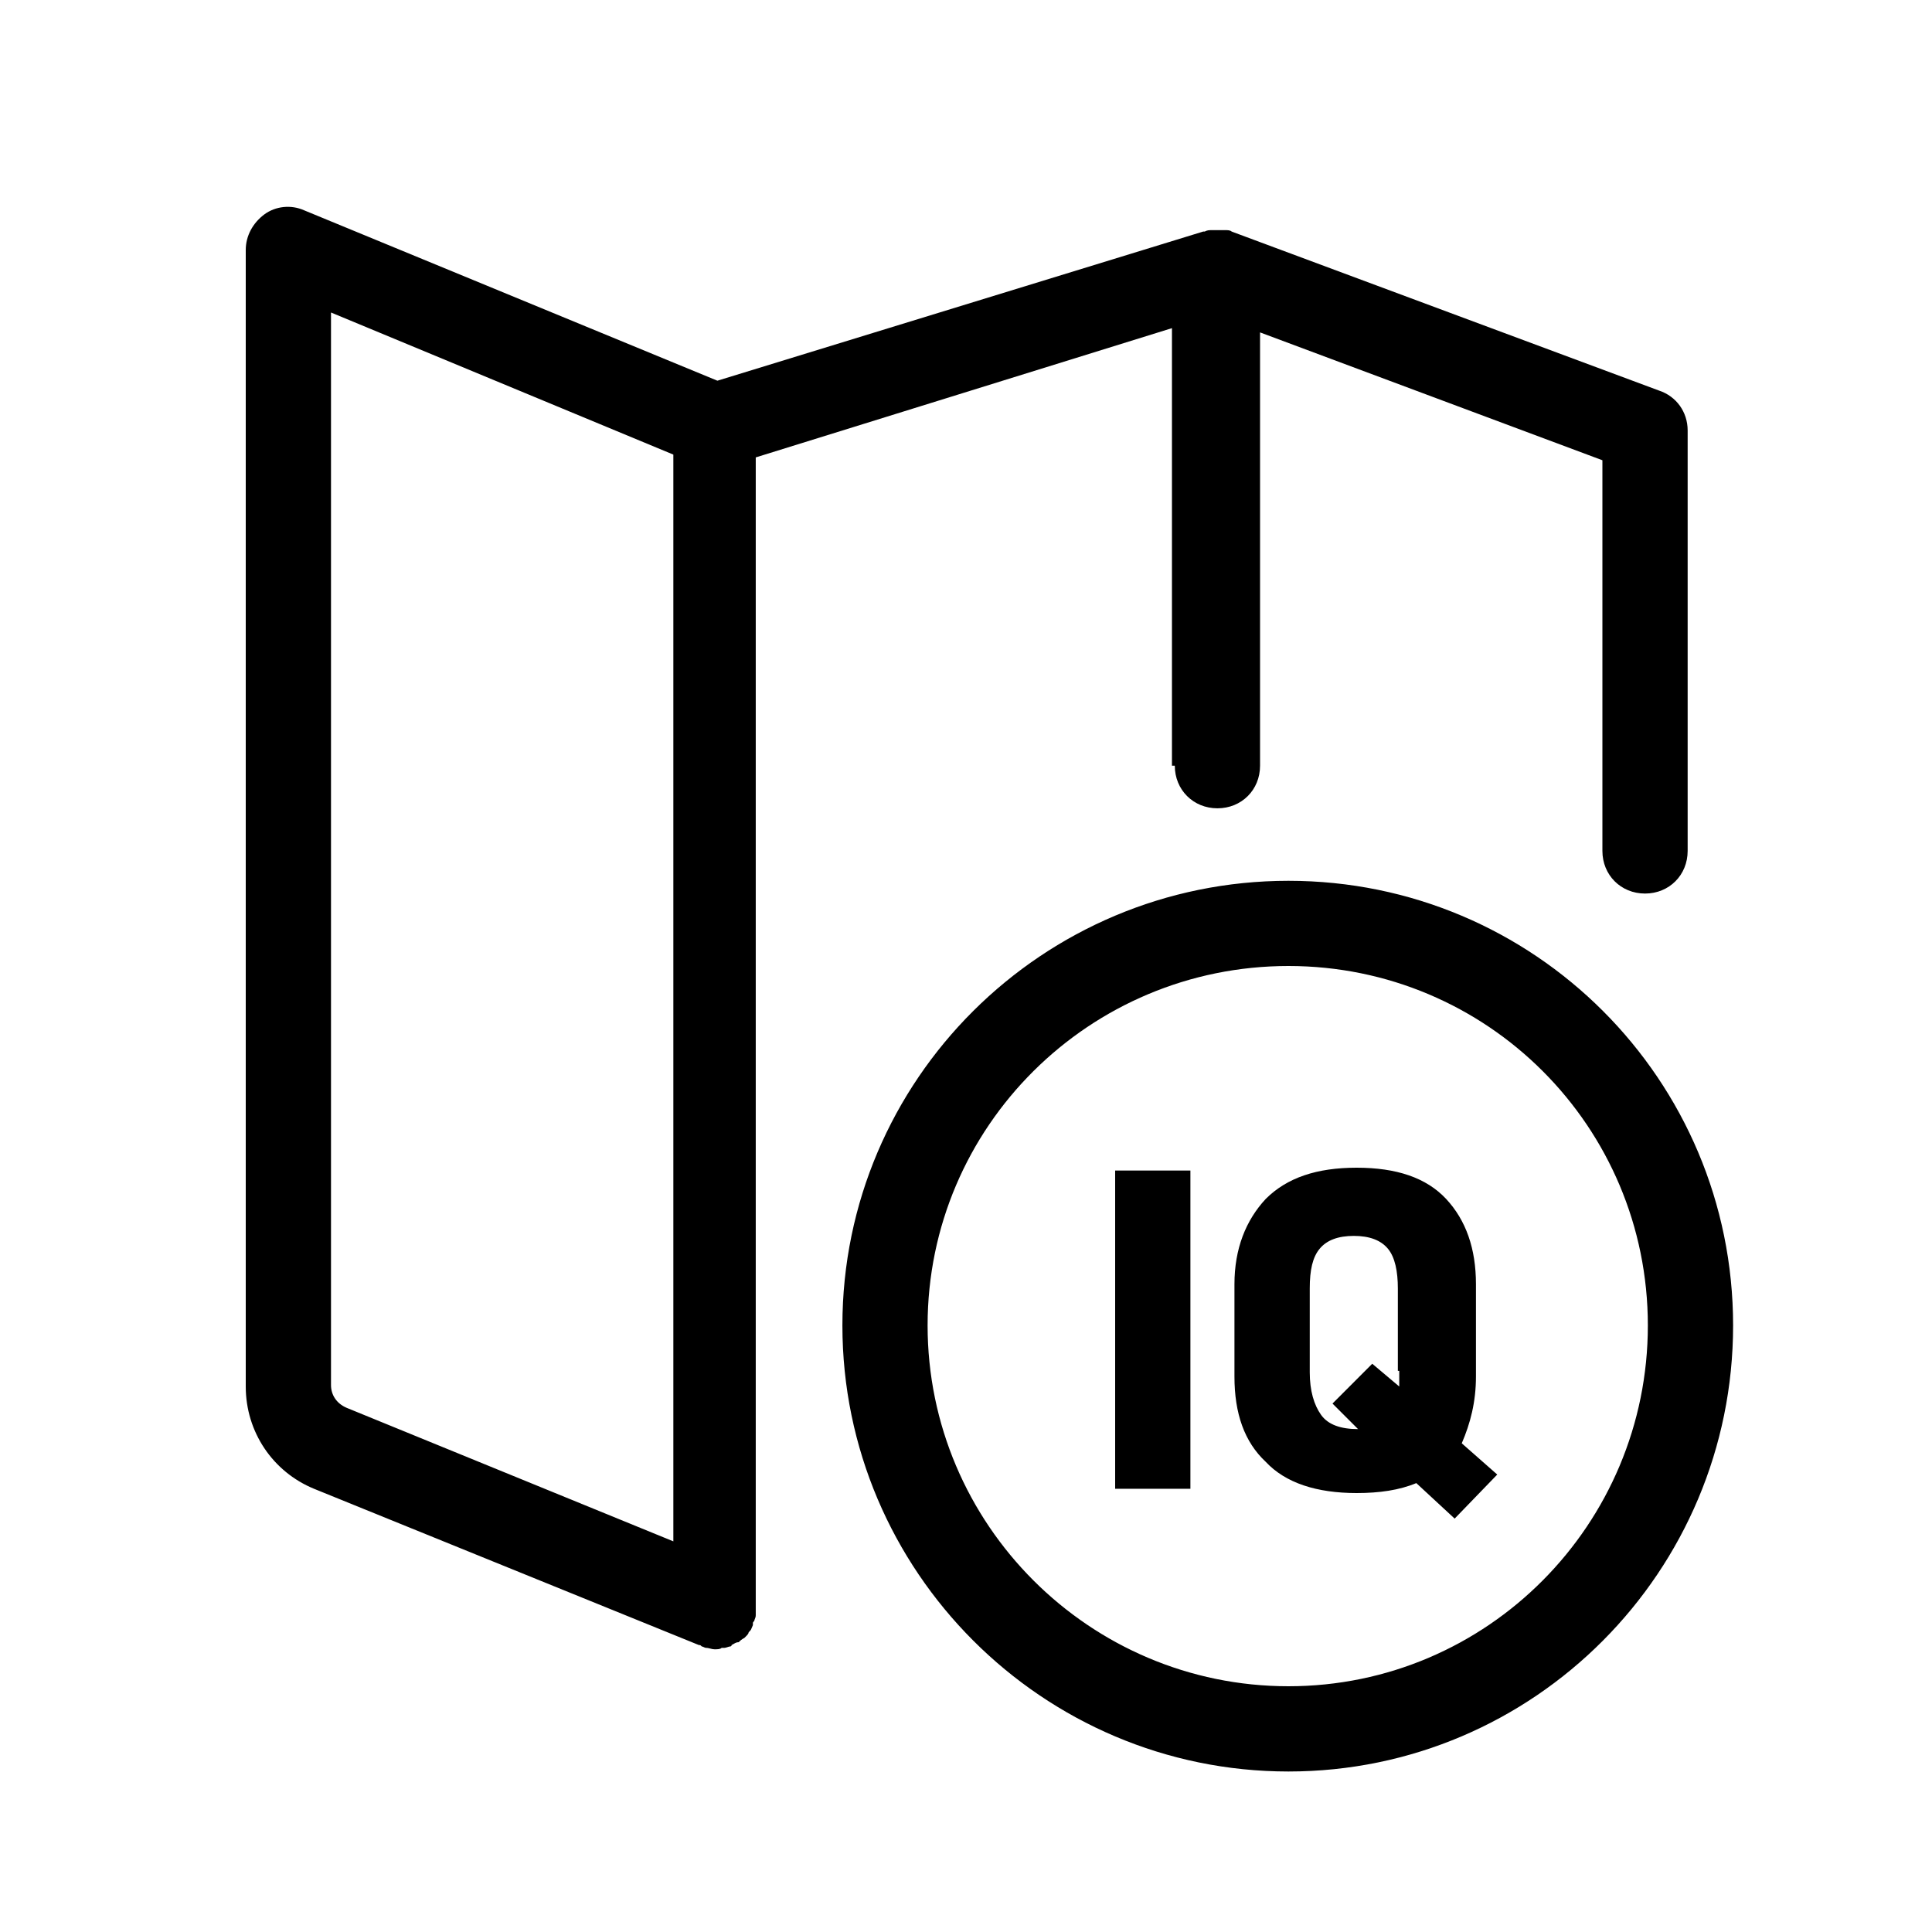 <svg width="40" height="40" viewBox="0 0 40 40" fill="none" xmlns="http://www.w3.org/2000/svg">
<g clip-path="url(#clip0_101_7393)">
<path fill-rule="evenodd" clip-rule="evenodd" d="M25.206 16.735C24.706 16.735 24.323 16.353 24.323 15.853H24.264V6.794L15.647 9.47V33.265V33.323V33.441C15.647 33.475 15.637 33.5 15.628 33.52C15.622 33.534 15.617 33.547 15.617 33.559C15.588 33.588 15.588 33.588 15.588 33.617V33.647C15.577 33.669 15.57 33.688 15.564 33.703C15.554 33.728 15.547 33.746 15.529 33.765L15.5 33.794C15.5 33.823 15.47 33.853 15.441 33.882L15.411 33.912C15.353 33.941 15.323 33.971 15.294 34C15.251 34 15.223 34.016 15.189 34.036L15.189 34.036C15.176 34.043 15.162 34.051 15.147 34.059C15.147 34.088 15.117 34.088 15.117 34.088C15.103 34.088 15.081 34.096 15.059 34.103C15.036 34.11 15.014 34.117 15 34.117H14.941C14.911 34.147 14.853 34.147 14.794 34.147C14.764 34.147 14.735 34.14 14.706 34.132C14.676 34.125 14.647 34.117 14.617 34.117C14.603 34.117 14.588 34.11 14.573 34.103C14.559 34.096 14.544 34.088 14.529 34.088C14.5 34.059 14.5 34.059 14.47 34.059L6.5 30.823C5.647 30.471 5.088 29.647 5.088 28.706V5.176C5.088 4.882 5.235 4.618 5.47 4.441C5.706 4.265 6.029 4.235 6.294 4.353L14.853 7.882L24.911 4.794H24.941C25 4.765 25.029 4.765 25.088 4.765H25.147H25.323H25.382C25.411 4.765 25.47 4.765 25.5 4.794L34.353 8.088C34.706 8.206 34.941 8.529 34.941 8.912V17.617C34.941 18.117 34.559 18.5 34.059 18.5C33.559 18.5 33.176 18.117 33.176 17.617V9.529L26.088 6.882V15.853C26.088 16.353 25.706 16.735 25.206 16.735ZM7.176 29.147L13.941 31.912V9.412L6.853 6.47V28.676C6.853 28.882 6.97 29.059 7.176 29.147ZM17.441 27.442C17.441 22.353 21.588 18.236 26.676 18.236C31.764 18.236 35.882 22.353 35.882 27.442C35.882 32.53 31.764 36.677 26.676 36.677C21.588 36.677 17.441 32.53 17.441 27.442ZM19.205 27.442C19.205 31.559 22.558 34.912 26.676 34.912C30.794 34.912 34.117 31.559 34.117 27.442C34.117 23.324 30.794 20 26.676 20C22.558 20 19.205 23.324 19.205 27.442ZM24.646 24.235H23.088V30.823H24.646V24.235ZM30.558 26.588V28.5C30.558 29.029 30.441 29.471 30.264 29.882L30.999 30.529L30.117 31.441L29.323 30.706C28.97 30.853 28.558 30.912 28.088 30.912C27.264 30.912 26.617 30.706 26.205 30.265C25.764 29.853 25.558 29.265 25.558 28.5V26.588C25.558 25.853 25.794 25.265 26.205 24.823C26.646 24.382 27.264 24.176 28.088 24.176C28.911 24.176 29.529 24.382 29.941 24.823C30.352 25.265 30.558 25.853 30.558 26.588ZM28.97 28.706V28.382H28.941V26.676C28.941 26.323 28.882 26.029 28.735 25.853C28.588 25.676 28.352 25.588 28.029 25.588C27.705 25.588 27.47 25.676 27.323 25.853C27.176 26.029 27.117 26.294 27.117 26.676V28.412C27.117 28.794 27.205 29.088 27.352 29.294C27.499 29.5 27.764 29.588 28.117 29.588L27.588 29.059L28.411 28.235L28.97 28.706Z" fill="black"/>
</g>
<defs>
<clipPath id="clip0_101_7393">
<rect width="40" height="40" fill="white"/>
</clipPath>
</defs>
</svg>
